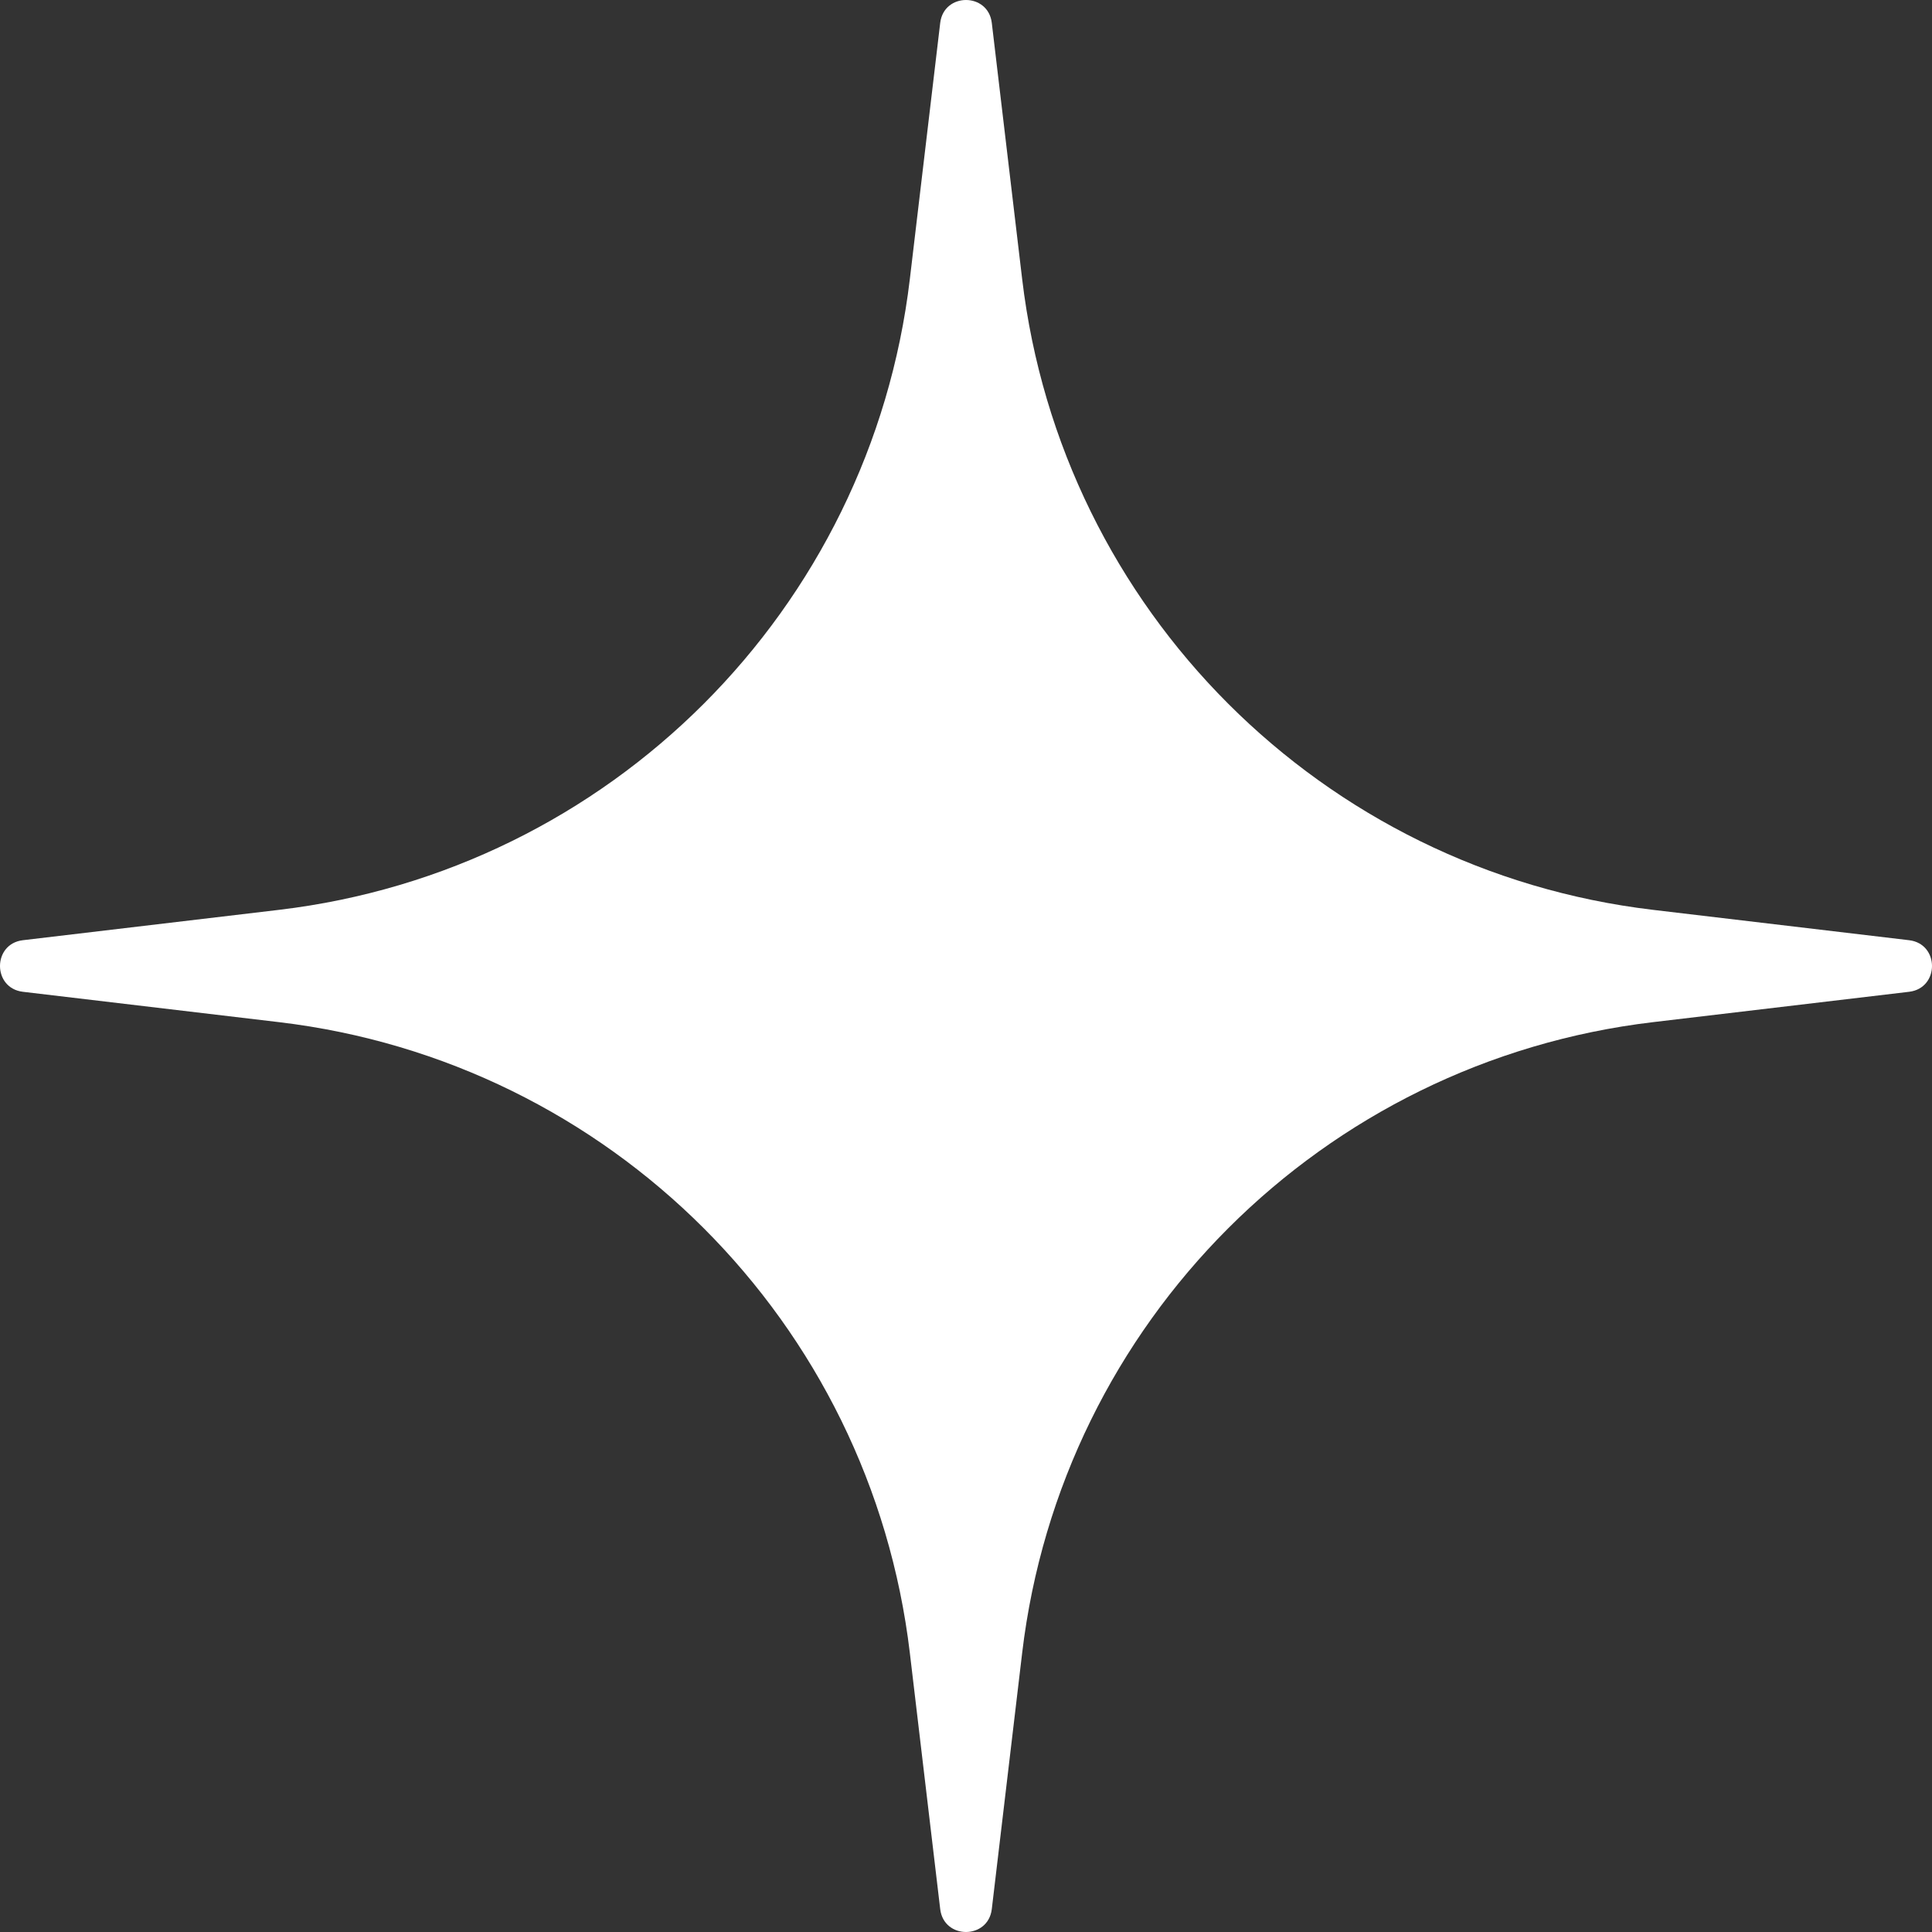 <?xml version="1.0" encoding="UTF-8"?> <svg xmlns="http://www.w3.org/2000/svg" width="60" height="60" viewBox="0 0 60 60" fill="none"><rect x="0" y="0" width="60" height="60" fill="#333333" stroke="none"/> <path d="M29.199 0.711C29.312 -0.237 30.688 -0.237 30.801 0.711L31.744 8.666C32.963 18.938 41.062 27.037 51.334 28.256L59.289 29.199C60.237 29.312 60.237 30.688 59.289 30.801L51.334 31.744C41.062 32.963 32.963 41.062 31.744 51.334L30.801 59.289C30.688 60.237 29.312 60.237 29.199 59.289L28.256 51.334C27.037 41.062 18.938 32.963 8.666 31.744L0.711 30.801C-0.237 30.688 -0.237 29.312 0.711 29.199L8.666 28.256C18.938 27.037 27.037 18.938 28.256 8.666L29.199 0.711Z" fill="white"></path> </svg> 